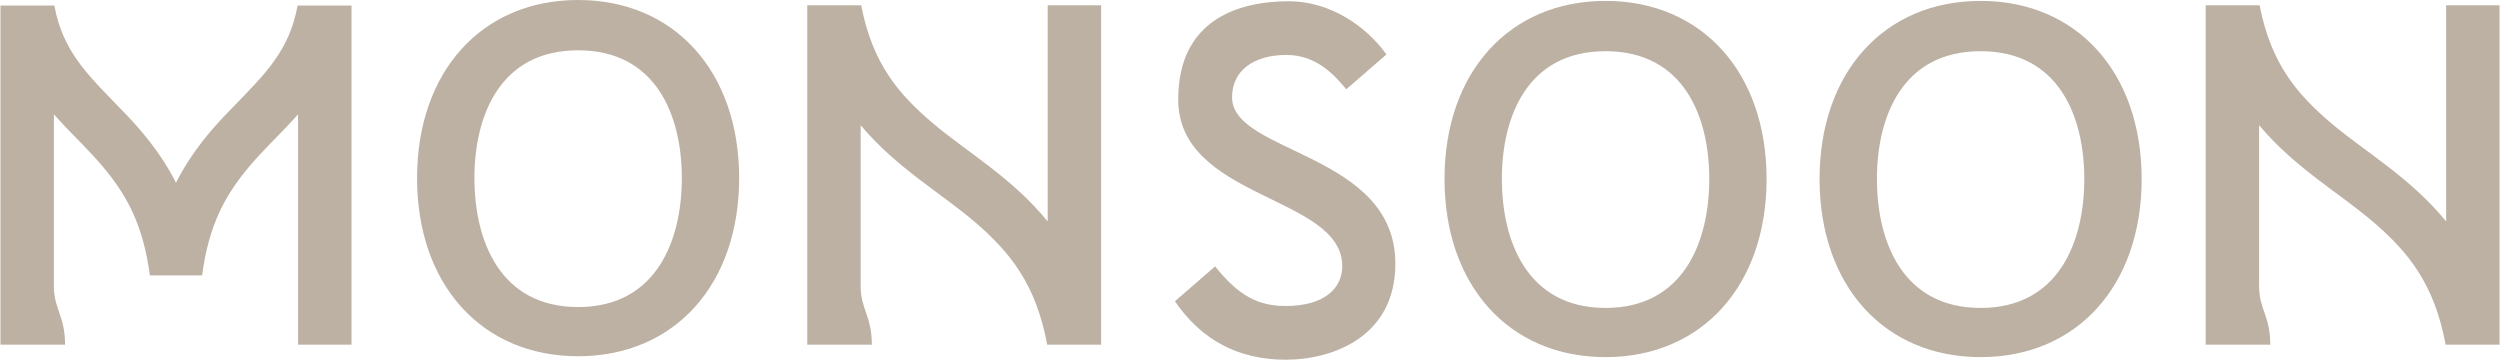 <svg width="139" height="20" viewBox="0 0 139 20" fill="none" xmlns="http://www.w3.org/2000/svg">
<path d="M19.544 0.308V19.163H16.573V6.356C15.566 7.492 14.52 8.429 13.66 9.499C12.52 10.917 11.602 12.515 11.238 15.313H8.332C7.968 12.515 7.051 10.917 5.912 9.499C5.051 8.429 4.004 7.492 2.997 6.356V15.911C2.997 17.196 3.616 17.558 3.619 19.164H0.026V0.308H2.996H3.022C3.258 1.581 3.7 2.498 4.303 3.356C4.941 4.262 5.785 5.096 6.715 6.058C7.763 7.126 8.901 8.416 9.785 10.161C10.668 8.416 11.806 7.126 12.855 6.058C13.783 5.096 14.629 4.262 15.267 3.356C15.87 2.498 16.312 1.581 16.547 0.308H16.573H19.544ZM32.143 17.072C36.506 17.072 37.909 13.353 37.909 9.904C37.909 6.457 36.506 2.797 32.143 2.797C27.78 2.797 26.378 6.457 26.378 9.904C26.378 13.353 27.78 17.072 32.143 17.072ZM32.143 0C37.498 0 41.097 3.981 41.097 9.903C41.097 15.827 37.499 19.807 32.143 19.807C26.788 19.807 23.189 15.827 23.189 9.903C23.189 3.982 26.788 0 32.143 0ZM58.251 0.294V12.309C56.235 9.846 53.765 8.462 51.838 6.828C49.949 5.216 48.514 3.541 47.881 0.294H44.883V19.165H47.853L48.475 19.163C48.472 17.559 47.853 17.194 47.853 15.91V6.961C47.861 6.969 47.867 6.977 47.873 6.987C49.894 9.381 52.347 10.741 54.266 12.397C56.147 14.031 57.595 15.778 58.225 19.165H61.221V0.294H58.251ZM136.005 0.294V12.309C133.988 9.846 131.518 8.462 129.589 6.828C127.702 5.216 126.267 3.541 125.634 0.294H122.636V19.165H125.605L126.228 19.163C126.225 17.559 125.605 17.194 125.605 15.91V6.961C125.614 6.969 125.62 6.977 125.628 6.987C127.647 9.381 130.102 10.741 132.019 12.397C133.902 14.031 135.348 15.778 135.978 19.165H138.974V0.294H136.005ZM89.269 17.121C93.633 17.121 95.035 13.401 95.035 9.951C95.035 6.505 93.633 2.847 89.269 2.847C84.907 2.847 83.504 6.505 83.504 9.951C83.504 13.401 84.906 17.121 89.269 17.121ZM89.269 0.05C94.624 0.05 98.222 4.029 98.222 9.951C98.222 15.877 94.624 19.856 89.269 19.856C83.913 19.856 80.315 15.877 80.315 9.951C80.314 4.029 83.913 0.05 89.269 0.05ZM110.123 17.121C114.485 17.121 115.887 13.401 115.887 9.951C115.887 6.505 114.485 2.847 110.123 2.847C105.757 2.847 104.357 6.505 104.357 9.951C104.358 13.401 105.758 17.121 110.123 17.121ZM110.123 0.05C115.478 0.05 119.076 4.029 119.076 9.951C119.076 15.877 115.478 19.856 110.123 19.856C104.765 19.856 101.168 15.877 101.168 9.951C101.168 4.029 104.765 0.05 110.123 0.05ZM65.326 16.749C66.78 18.882 68.831 20 71.48 20C74.132 20 77.582 18.705 77.582 14.661C77.582 8.477 68.502 8.555 68.502 5.409C68.502 3.947 69.675 3.055 71.53 3.055C73.206 3.055 74.216 4.194 74.853 4.964L77.087 3.027C75.976 1.476 73.981 0.07 71.656 0.07C68.811 0.07 65.509 1.128 65.509 5.531C65.509 11.092 74.629 10.868 74.629 14.793C74.629 16.009 73.666 17.013 71.48 17.013C69.977 17.013 68.875 16.46 67.56 14.812L65.326 16.749Z" fill="#BDB1A4"/>
</svg>
